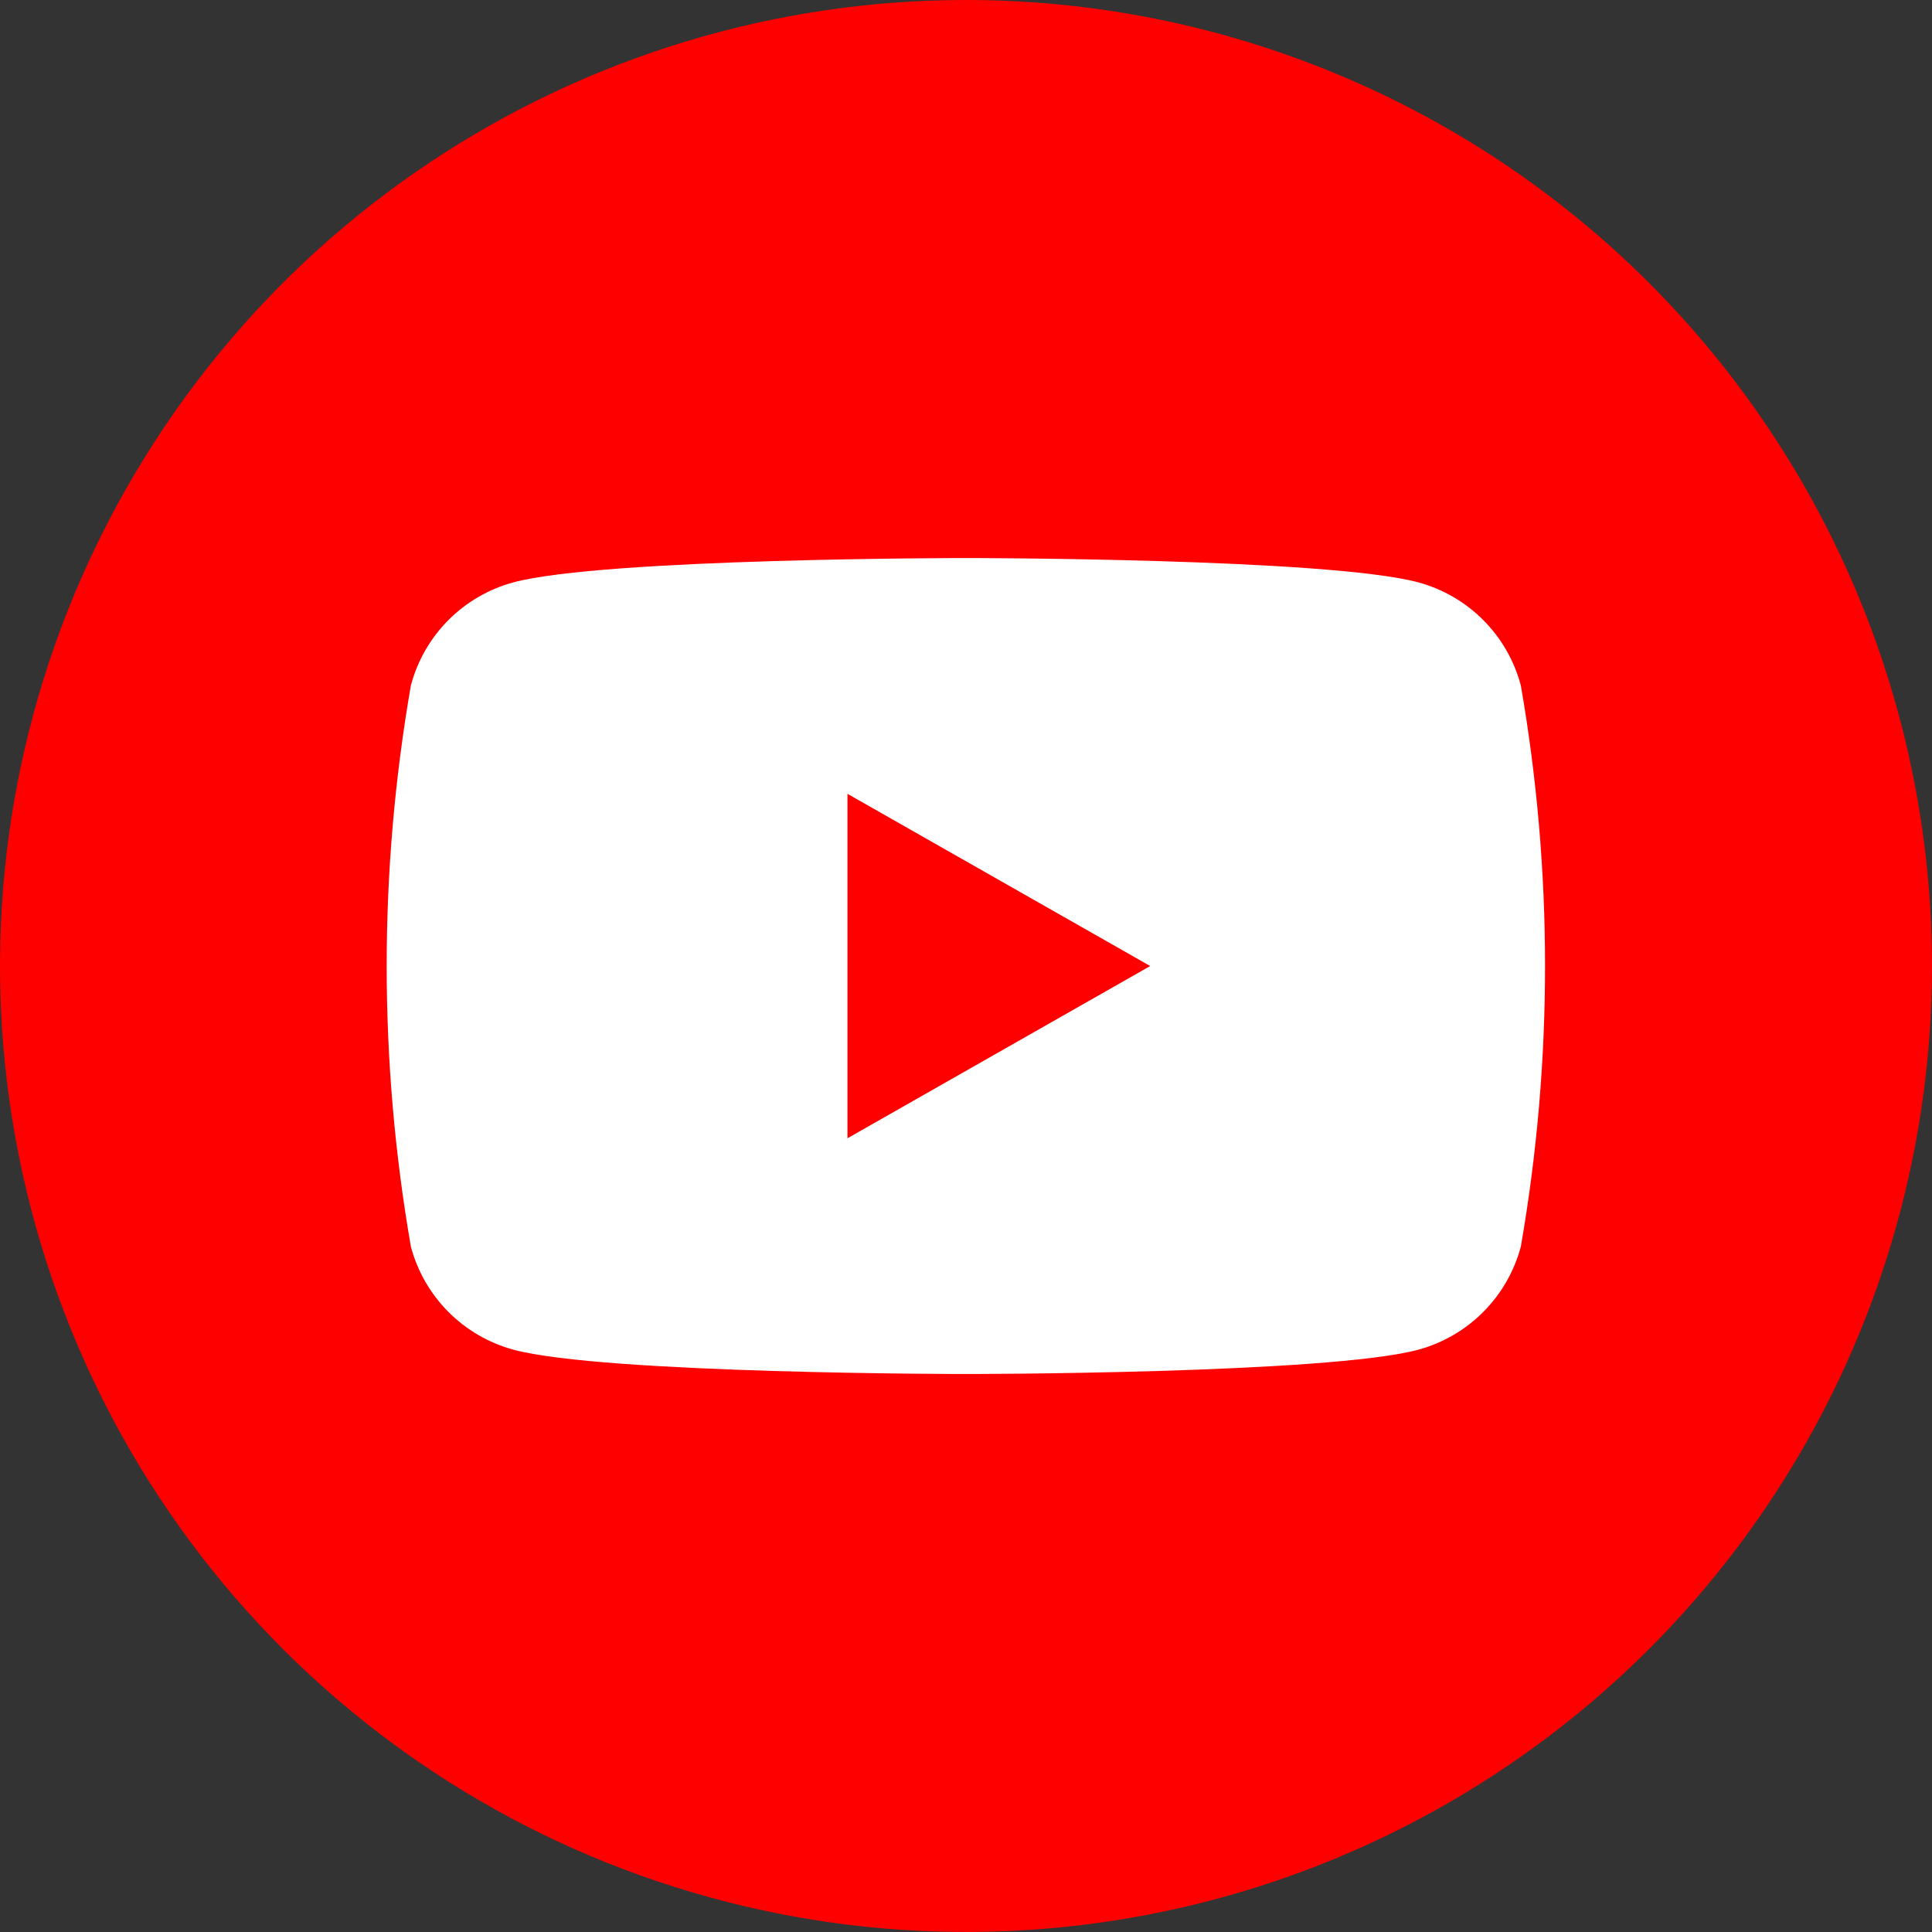 <svg width="70" height="70" viewBox="0 0 70 70" fill="none" xmlns="http://www.w3.org/2000/svg">
<rect x="0" y="0" width="70" height="70" fill="#333333" stroke="none"/>
<g clip-path="url(#clip0_2651_13236)">
<path d="M69.999 34.999C69.999 41.922 67.946 48.688 64.1 54.444C60.255 60.2 54.788 64.686 48.393 67.335C41.998 69.984 34.961 70.677 28.171 69.326C21.382 67.976 15.146 64.642 10.251 59.748C5.356 54.853 2.023 48.617 0.673 41.827C-0.678 35.038 0.015 28.001 2.664 21.606C5.313 15.21 9.799 9.744 15.555 5.898C21.31 2.053 28.077 0 34.999 0C44.282 0 53.184 3.687 59.748 10.251C66.311 16.815 69.999 25.717 69.999 34.999Z" fill="#FF0000"/>
<path d="M55.103 24.835C54.866 23.942 54.398 23.127 53.747 22.472C53.096 21.817 52.284 21.344 51.392 21.101C48.119 20.219 34.991 20.219 34.991 20.219C34.991 20.219 21.87 20.219 18.598 21.101C17.706 21.343 16.894 21.816 16.242 22.471C15.591 23.127 15.123 23.942 14.887 24.835C13.718 31.562 13.718 38.44 14.887 45.167C15.124 46.06 15.592 46.874 16.243 47.53C16.895 48.185 17.707 48.658 18.598 48.901C21.87 49.783 34.991 49.783 34.991 49.783C34.991 49.783 48.113 49.783 51.392 48.901C52.284 48.658 53.096 48.185 53.747 47.529C54.398 46.874 54.866 46.059 55.103 45.167C56.272 38.44 56.272 31.562 55.103 24.835Z" fill="white"/>
<path d="M30.706 41.241L41.674 35.001L30.706 28.762V41.241Z" fill="#FF0000"/>
</g>
<defs>
<clipPath id="clip0_2651_13236">
<rect width="70" height="69.999" fill="white"/>
</clipPath>
</defs>
</svg>
